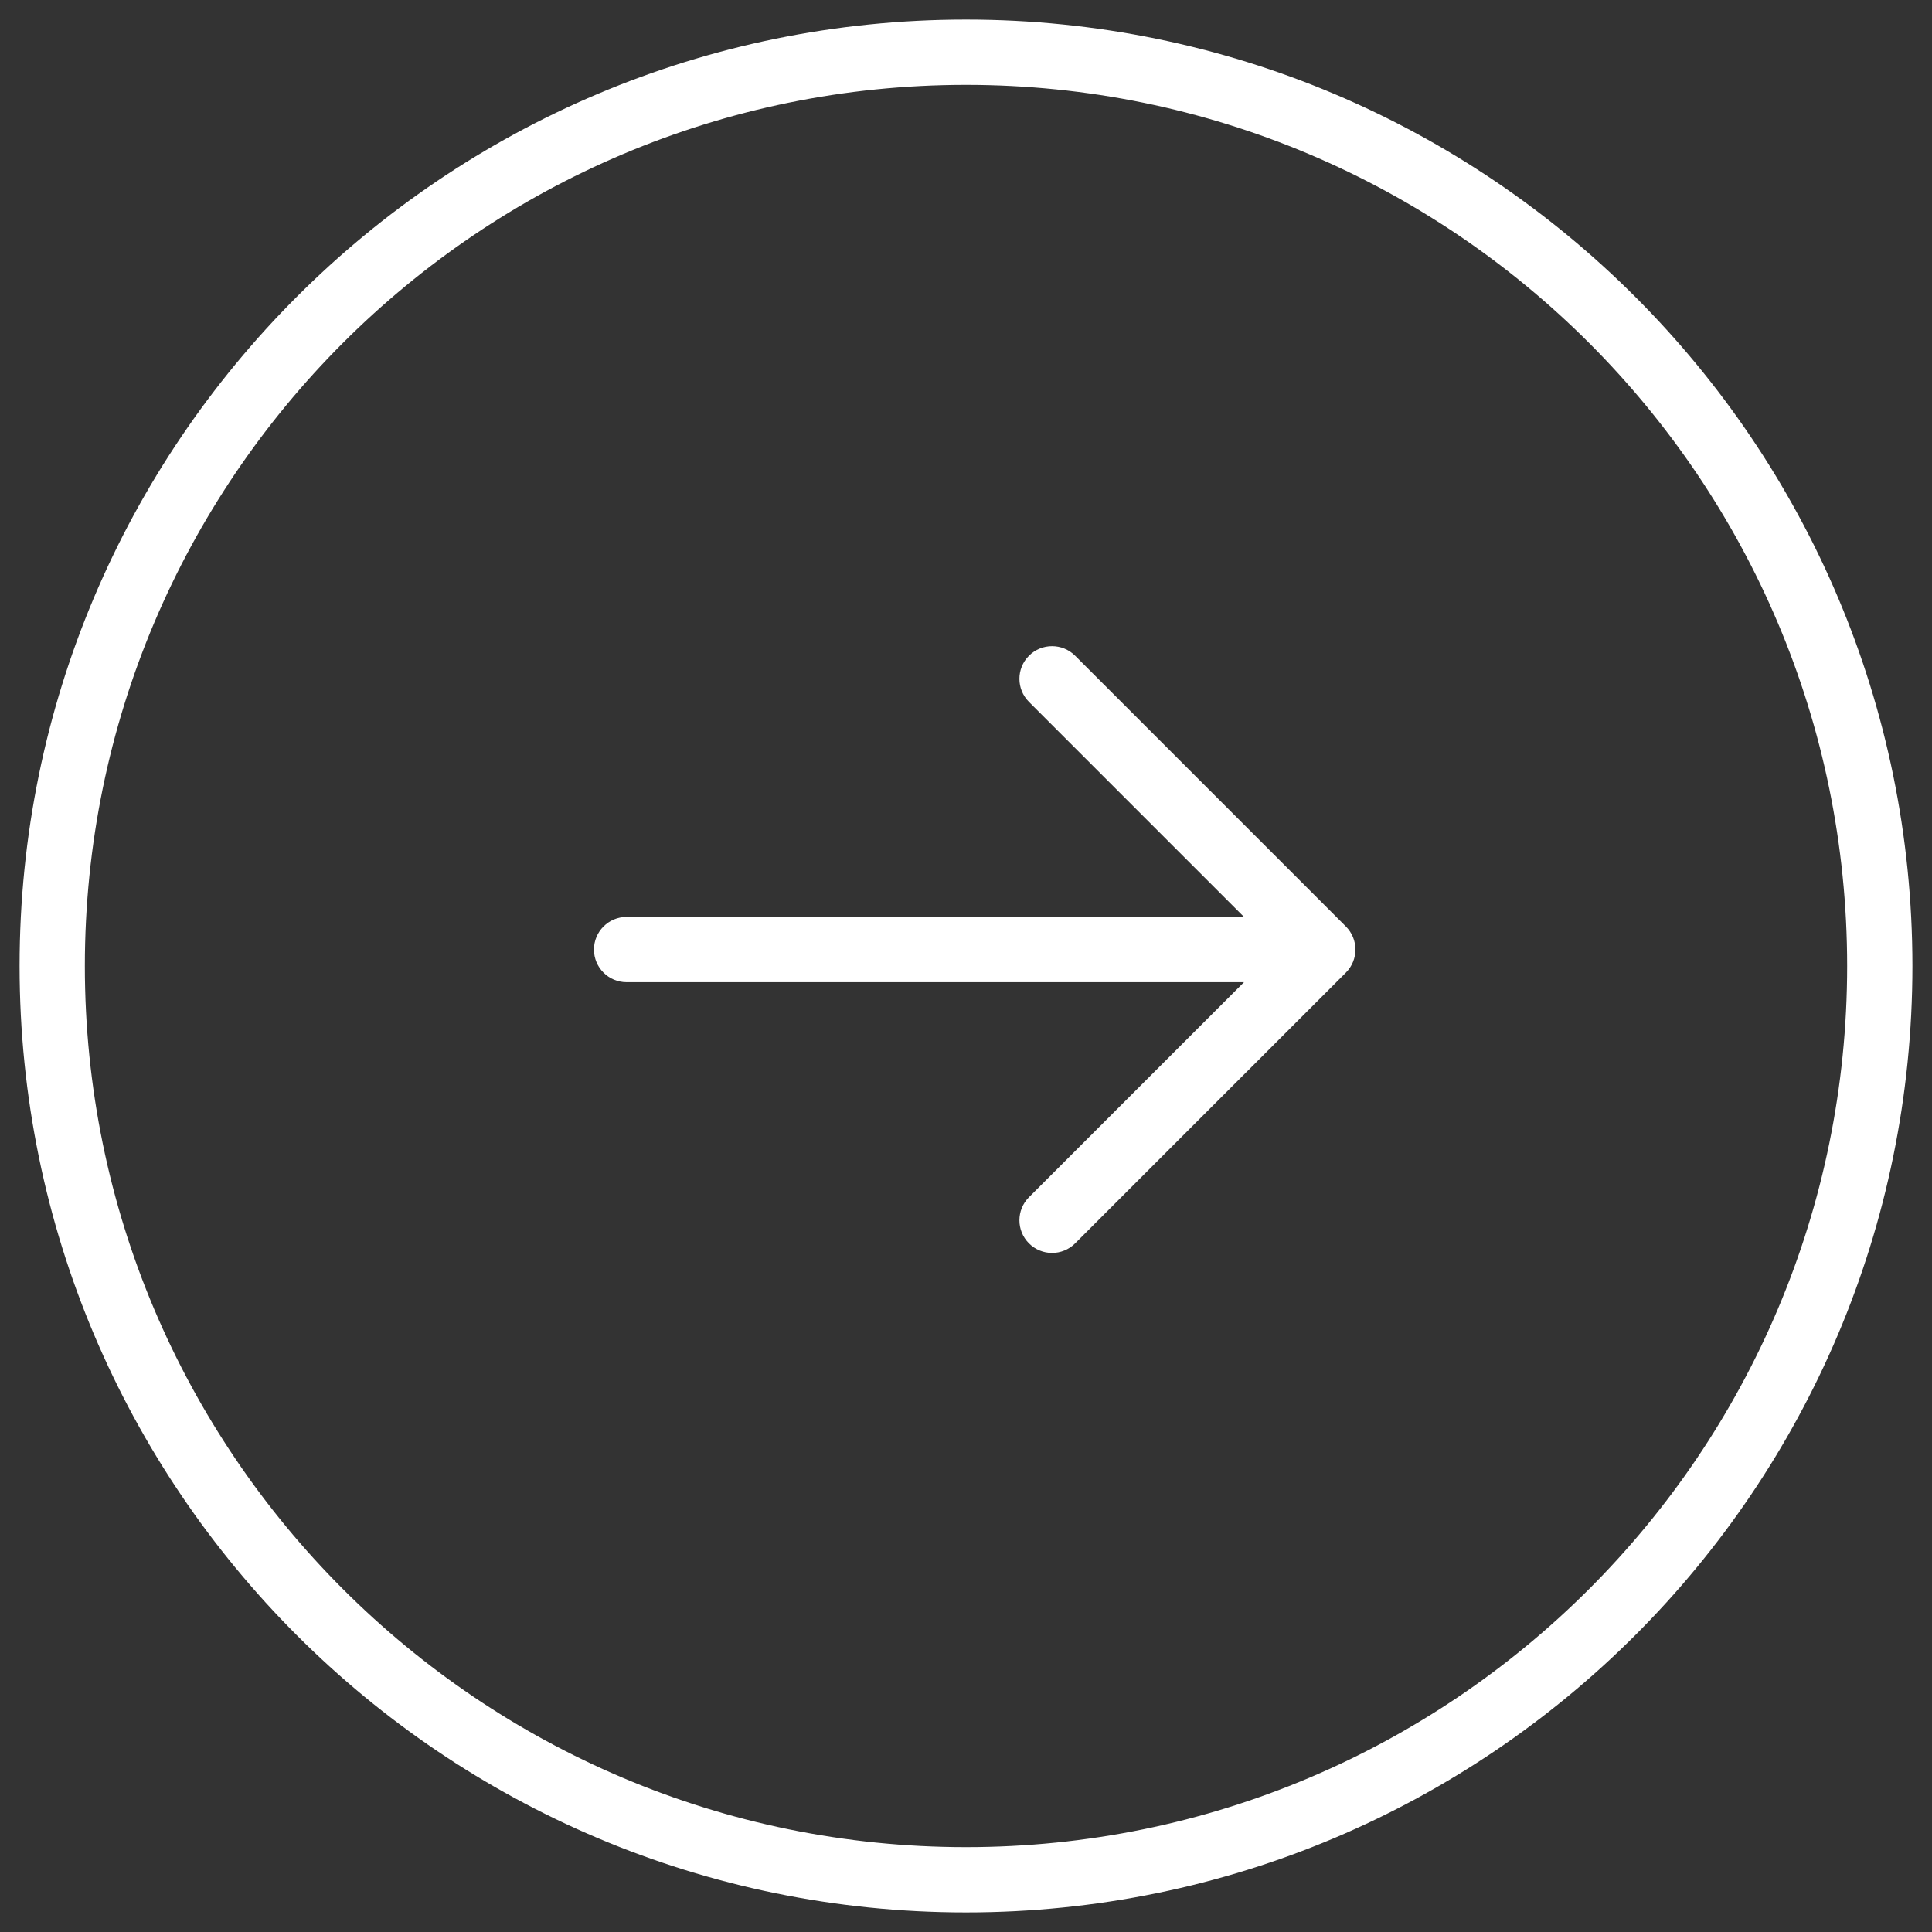 <svg xmlns="http://www.w3.org/2000/svg" width="37" height="37" viewBox="0 0 37 37" fill="none"><rect x="0" y="0" width="37" height="37" fill="#333333" stroke="none"/><path fill-rule="evenodd" clip-rule="evenodd" d="M18.5 1.625C9.18 1.625 1.625 9.18 1.625 18.5C1.625 27.82 9.18 35.375 18.5 35.375C27.82 35.375 35.375 27.82 35.375 18.5C35.375 9.18 27.82 1.625 18.5 1.625ZM0.375 18.5C0.375 8.49 8.49 0.375 18.5 0.375C28.51 0.375 36.625 8.49 36.625 18.5C36.625 28.51 28.51 36.625 18.5 36.625C8.49 36.625 0.375 28.51 0.375 18.5ZM19.706 12.558C19.95 12.314 20.346 12.314 20.59 12.558L25.775 17.743C26.019 17.987 26.019 18.383 25.775 18.627L20.59 23.812C20.346 24.056 19.95 24.056 19.706 23.812C19.462 23.568 19.462 23.172 19.706 22.928L23.824 18.81H12C11.655 18.81 11.375 18.53 11.375 18.185C11.375 17.84 11.655 17.56 12 17.56H23.824L19.706 13.442C19.462 13.198 19.462 12.802 19.706 12.558Z" fill="white"></path></svg>
